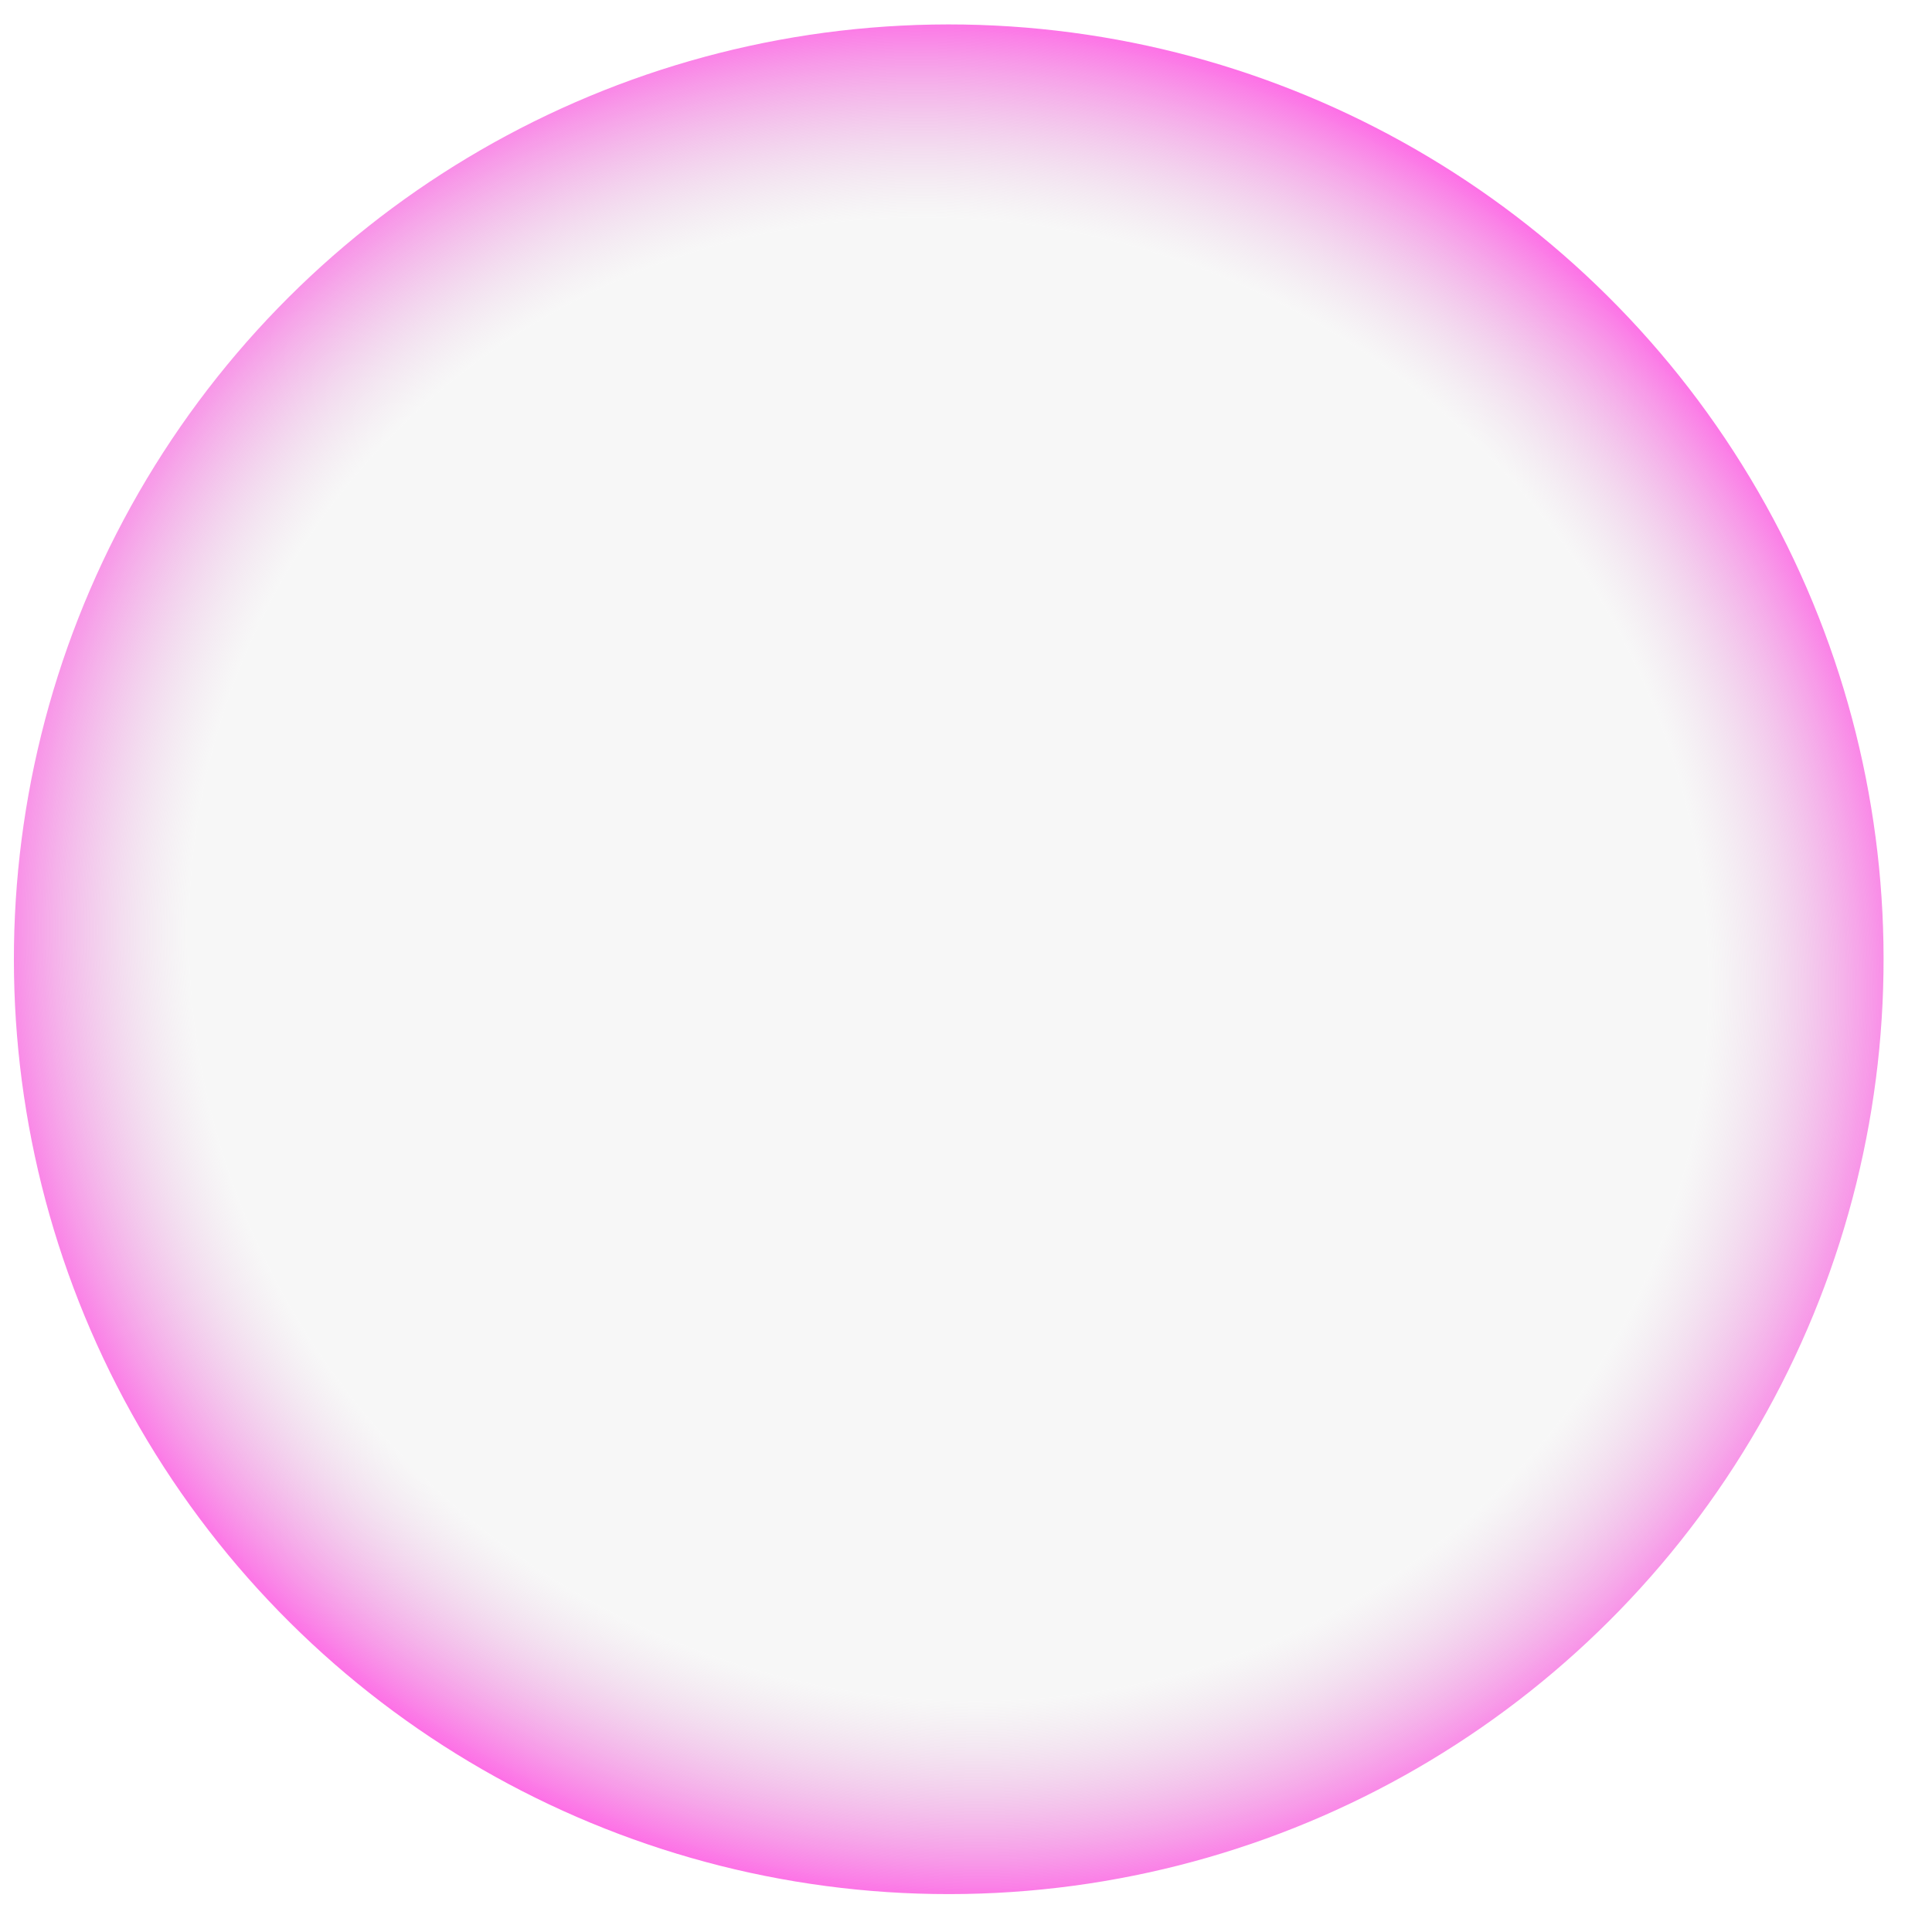<svg width="31" height="31" viewBox="0 0 31 31" fill="none" xmlns="http://www.w3.org/2000/svg">
<g filter="url(#filter0_b_183_573)">
<circle cx="15.223" cy="15.392" r="15" transform="rotate(29.008 15.223 15.392)" fill="url(#paint0_radial_183_573)"/>
</g>
<defs>
<filter id="filter0_b_183_573" x="-9.035" y="-8.866" width="48.517" height="48.517" filterUnits="userSpaceOnUse" color-interpolation-filters="sRGB">
<feFlood flood-opacity="0" result="BackgroundImageFix"/>
<feGaussianBlur in="BackgroundImageFix" stdDeviation="4.628"/>
<feComposite in2="SourceAlpha" operator="in" result="effect1_backgroundBlur_183_573"/>
<feBlend mode="normal" in="SourceGraphic" in2="effect1_backgroundBlur_183_573" result="shape"/>
</filter>
<radialGradient id="paint0_radial_183_573" cx="0" cy="0" r="1" gradientUnits="userSpaceOnUse" gradientTransform="translate(15.223 15.392) rotate(90) scale(15 15.932)">
<stop offset="0.779" stop-color="#D9D9D9" stop-opacity="0.2"/>
<stop offset="1" stop-color="#FF66E6"/>
</radialGradient>
</defs>
</svg>
